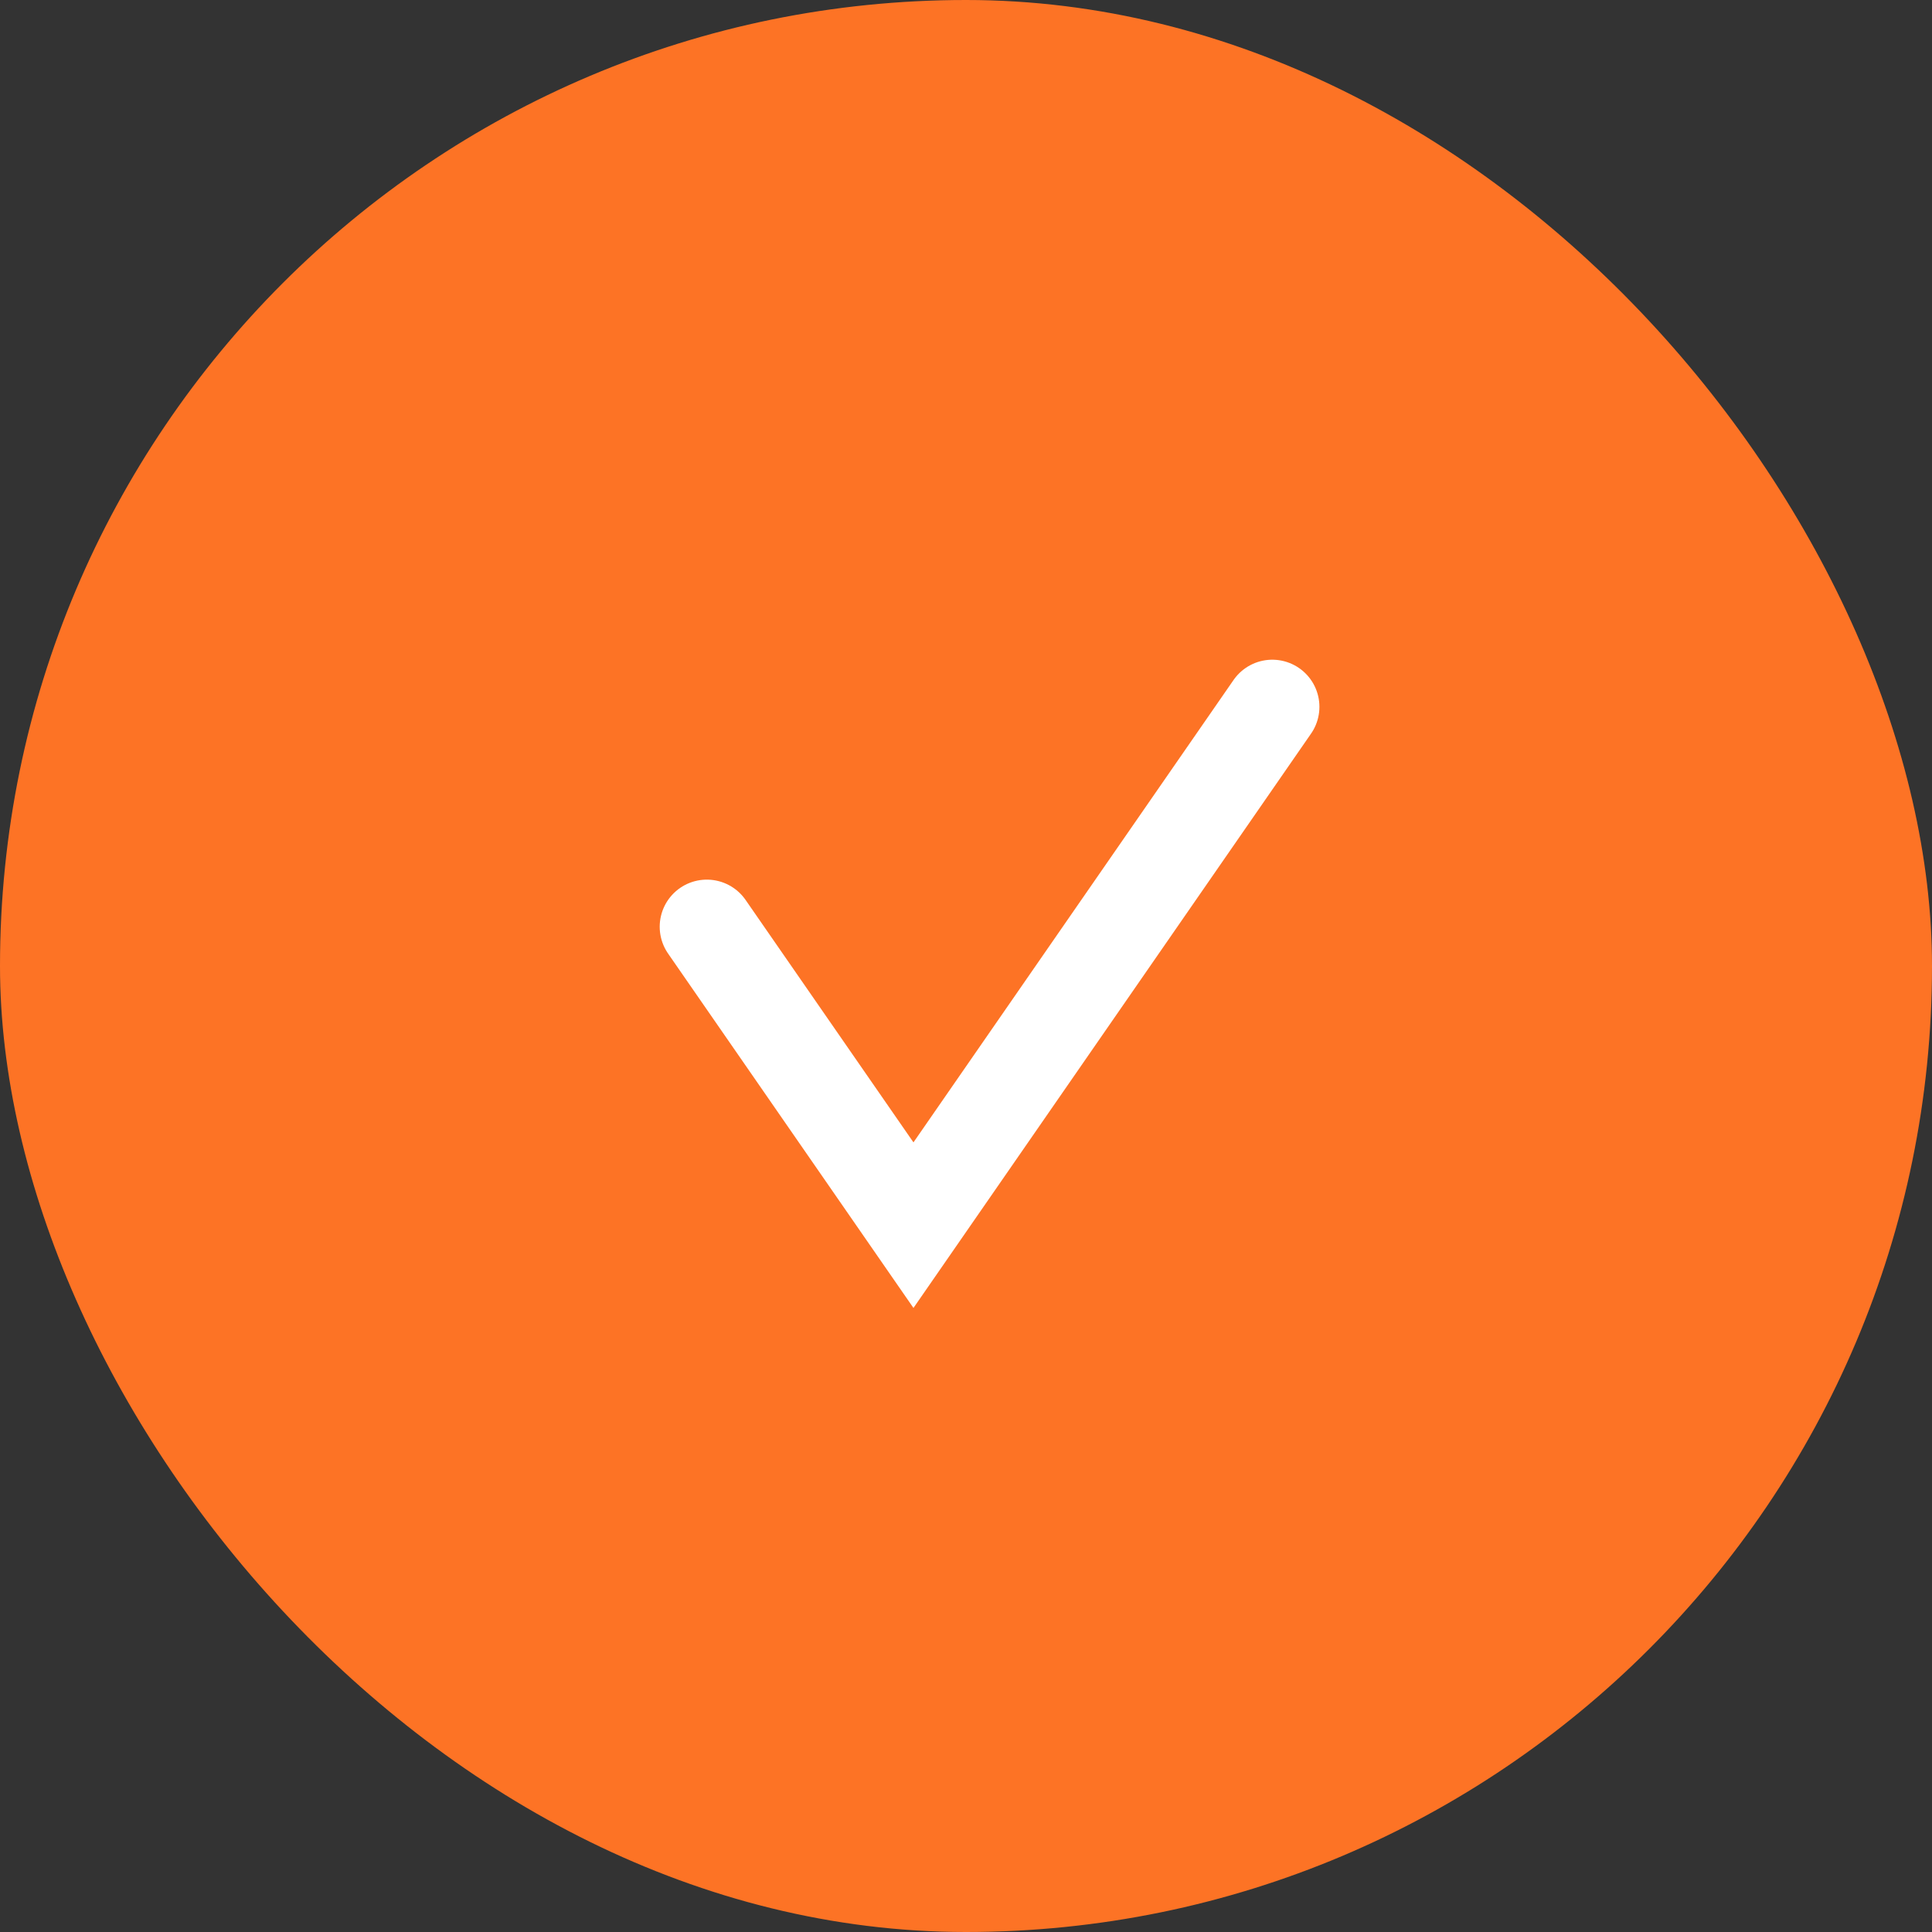 <?xml version="1.0" encoding="UTF-8"?> <svg xmlns="http://www.w3.org/2000/svg" width="41" height="41" viewBox="0 0 41 41" fill="none"><rect x="0" y="0" width="41" height="41" fill="#333333" stroke="none"/><rect width="41" height="41" rx="20.5" fill="#FD7325"></rect><path d="M15 19.667L19.385 26L27 15" stroke="white" stroke-width="2" stroke-linecap="round"></path></svg> 